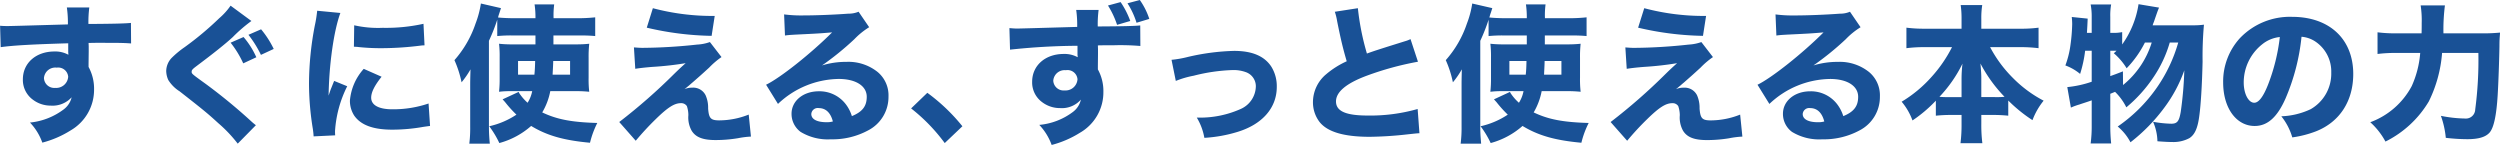 <svg xmlns="http://www.w3.org/2000/svg" width="403.566" height="23.407" viewBox="0 0 403.566 23.407">
  <defs>
    <style>
      .cls-1 {
        fill: #195196;
        fill-rule: evenodd;
      }
    </style>
  </defs>
  <path id="mv_subtitle.svg" class="cls-1" d="M1284.07,270.351c-0.04,2.184-.16,5.784-0.28,7.728-0.2,3.384-.63,5.352-1.32,6.144-0.65.72-1.78,1.056-3.6,1.056a30.885,30.885,0,0,1-3.46-.216,14.478,14.478,0,0,0-.79-3.552,20.963,20.963,0,0,0,3.84.432,1.516,1.516,0,0,0,1.7-1.464,60.811,60.811,0,0,0,.51-9.12h-5.86a21.269,21.269,0,0,1-2.14,7.824,16.838,16.838,0,0,1-7,6.48,11.567,11.567,0,0,0-2.45-3.12,12.416,12.416,0,0,0,6.69-5.832,15.938,15.938,0,0,0,1.37-5.352h-3.89a22.316,22.316,0,0,0-3,.167v-3.5a22.412,22.412,0,0,0,3.08.168h4.03c0.02-.673.02-1.081,0.02-1.657a15.7,15.7,0,0,0-.17-2.856h3.92a30.986,30.986,0,0,0-.24,4.513h5.92a28.965,28.965,0,0,0,3.22-.12C1284.1,269.031,1284.07,269.3,1284.07,270.351Zm-33.44,14.64a9.861,9.861,0,0,0-1.77-3.408,12.059,12.059,0,0,0,4.75-1.152,6.6,6.6,0,0,0,3.31-5.9,5.815,5.815,0,0,0-2.57-5.015,4.639,4.639,0,0,0-2.23-.769,33.8,33.8,0,0,1-2.57,9.937c-1.34,3.048-2.92,4.464-4.99,4.464-2.97,0-5.09-2.9-5.09-7.032a10.363,10.363,0,0,1,2.69-7.128,11.151,11.151,0,0,1,8.45-3.457c6.02,0,9.86,3.6,9.86,9.217,0,4.368-2.18,7.752-6.02,9.264A17.056,17.056,0,0,1,1250.63,284.991Zm-4.89-15a7.847,7.847,0,0,0-2.95,6.144c0,1.8.76,3.264,1.7,3.264,0.7,0,1.44-.936,2.21-2.88a30.9,30.9,0,0,0,1.92-7.729A5.382,5.382,0,0,0,1245.74,269.991Zm-10.12,11.52c-0.26,2.016-.74,3.048-1.6,3.6a5.438,5.438,0,0,1-2.81.624c-0.46,0-1.13-.024-2.35-0.12a8.292,8.292,0,0,0-.7-3.144,17.914,17.914,0,0,0,2.93.312c0.96,0,1.27-.384,1.53-1.9a59.068,59.068,0,0,0,.58-6.72,22.592,22.592,0,0,1-3.19,5.976,28.453,28.453,0,0,1-5.5,5.64,8.38,8.38,0,0,0-2.06-2.544,24.774,24.774,0,0,0,6.29-6.241,24.31,24.31,0,0,0,3.48-7.32h-1.37a19.7,19.7,0,0,1-2.59,5.545,22.7,22.7,0,0,1-4.42,4.92,9.1,9.1,0,0,0-1.82-2.5c-0.41.168-.41,0.168-0.77,0.312v5.16a27.745,27.745,0,0,0,.14,2.856h-3.31a20.537,20.537,0,0,0,.17-2.856v-4.1c-0.58.216-1.51,0.5-1.99,0.672a9.879,9.879,0,0,0-1.37.5l-0.58-3.312a17.118,17.118,0,0,0,3.94-.864V271h-1.06a20.447,20.447,0,0,1-.81,3.745,8.093,8.093,0,0,0-2.38-1.369,14.957,14.957,0,0,0,.82-3.287,28.618,28.618,0,0,0,.28-3.384,10.33,10.33,0,0,0-.07-1.152l2.57,0.264c-0.05,1.152-.05,1.152-0.12,2.3h0.77V265.5a10.372,10.372,0,0,0-.17-1.969h3.31a9.858,9.858,0,0,0-.14,1.969v2.616h0.33a6.671,6.671,0,0,0,1.59-.121v1.993a15.03,15.03,0,0,0,2.64-6.5l3.31,0.553c-0.22.528-.22,0.528-0.84,2.327a3.732,3.732,0,0,0-.19.528h6.29a13.015,13.015,0,0,0,1.99-.1,57.51,57.51,0,0,0-.22,5.977C1236.06,276.615,1235.86,279.783,1235.62,281.511Zm-8.78-11.833a16.776,16.776,0,0,1-2.95,4.153,10.258,10.258,0,0,0-2.07-2.424c0.27-.24.27-0.24,0.44-0.409h-1.01v4.1c0.67-.239,1.01-0.359,2.04-0.767l0.02,2.208a14.243,14.243,0,0,0,4.63-6.865h-1.1Zm-16.35,9.385a11.205,11.205,0,0,0-1.8,3.144,23.819,23.819,0,0,1-3.91-3.168v2.448a23.582,23.582,0,0,0-2.4-.12h-1.95v1.464a23.548,23.548,0,0,0,.17,3.1h-3.53a23.8,23.8,0,0,0,.17-3.1v-1.464h-1.75a23.582,23.582,0,0,0-2.4.12v-2.424a22,22,0,0,1-3.77,3.192,9.976,9.976,0,0,0-1.75-3.024,20.734,20.734,0,0,0,4.85-4.032,21.675,21.675,0,0,0,3.28-4.777h-4.41a22.7,22.7,0,0,0-2.95.169v-3.312a22.259,22.259,0,0,0,2.95.168h5.95v-1.584a15.13,15.13,0,0,0-.14-2.233h3.48a13.311,13.311,0,0,0-.15,2.233v1.584h6.24a21.271,21.271,0,0,0,3-.168v3.312a23.492,23.492,0,0,0-3-.169h-4.82a20.5,20.5,0,0,0,3.7,4.993A19.769,19.769,0,0,0,1210.49,279.063Zm-16.82-.624a14.652,14.652,0,0,0,1.65.048h1.92v-3.024a21.116,21.116,0,0,1,.15-2.376A21.39,21.39,0,0,1,1193.67,278.439Zm6.62-5.376c0.12,1.368.14,1.824,0.14,2.352v3.072h2.19a13.355,13.355,0,0,0,1.56-.048A23.073,23.073,0,0,1,1200.29,273.063Zm-25.55,12.24a8.428,8.428,0,0,1-4.87-1.2,3.606,3.606,0,0,1-1.46-2.928c0-2.064,1.87-3.624,4.41-3.624a5.331,5.331,0,0,1,4.23,1.944,6.122,6.122,0,0,1,1.1,2.064c1.71-.7,2.4-1.608,2.4-3.12,0-1.753-1.77-2.88-4.53-2.88a14.489,14.489,0,0,0-9.8,4.032l-1.92-3.1c2.26-1.08,7.28-5.064,10.66-8.449-1.97.168-2.38,0.193-5.9,0.361-0.77.048-.99,0.048-1.71,0.144l-0.14-3.408a21.609,21.609,0,0,0,3.12.167c2.06,0,5.04-.119,7.27-0.287a4.088,4.088,0,0,0,1.63-.312l1.71,2.5a12.184,12.184,0,0,0-2.4,1.944,46.47,46.47,0,0,1-5.21,4.224,13.233,13.233,0,0,1,3.96-.575,7.566,7.566,0,0,1,5.01,1.632,4.9,4.9,0,0,1,1.76,3.984,6.058,6.058,0,0,1-3.29,5.448A12.1,12.1,0,0,1,1174.74,285.3Zm-1.94-5.041a1.039,1.039,0,0,0-1.2.961c0,0.84.91,1.32,2.47,1.32a3.5,3.5,0,0,0,1.01-.12C1174.72,281.007,1173.93,280.262,1172.8,280.262Zm-13.1,4.873a21.986,21.986,0,0,1-3.55.288c-2.07,0-3.22-.456-3.87-1.512a4.374,4.374,0,0,1-.52-2.5,4.811,4.811,0,0,0-.25-1.464,1.069,1.069,0,0,0-.96-0.48c-1.05,0-2.11.672-4.05,2.568a45.063,45.063,0,0,0-3.24,3.5l-2.67-3.024a91.807,91.807,0,0,0,8.91-7.8c0.81-.792,1.13-1.08,1.82-1.7a51.3,51.3,0,0,1-5.35.6c-1.22.1-2.06,0.192-2.78,0.312l-0.22-3.457c0.67,0.049.98,0.073,1.42,0.073a85.581,85.581,0,0,0,8.78-.528,7.382,7.382,0,0,0,2.07-.408l1.87,2.424a12.922,12.922,0,0,0-2,1.7c-1.44,1.32-1.51,1.368-2.68,2.4-0.15.12-.32,0.264-0.56,0.48-0.36.288-.45,0.383-0.74,0.6a3.1,3.1,0,0,1,1.25-.24,2.229,2.229,0,0,1,2.16,1.224,4.982,4.982,0,0,1,.41,2.136c0.12,1.608.43,1.92,1.82,1.92a12.944,12.944,0,0,0,4.73-.936l0.36,3.552A14.3,14.3,0,0,0,1159.7,285.135Zm-14.67-17.856,0.99-3.144a37.364,37.364,0,0,0,9.98,1.248l-0.5,3.216A48.786,48.786,0,0,1,1145.03,267.279Zm-7.98,15.384a14.679,14.679,0,0,0-1.18,3.192c-4.2-.384-6.94-1.152-9.5-2.712a12.831,12.831,0,0,1-5.14,2.76,15.477,15.477,0,0,0-1.63-2.712,13.045,13.045,0,0,0,4.39-1.872,18.955,18.955,0,0,1-1.82-2.016c-0.15-.168-0.24-0.264-0.41-0.456l2.59-1.2,0.07,0.168a7.786,7.786,0,0,0,1.37,1.584,5.315,5.315,0,0,0,.74-1.873h-3.48a14.737,14.737,0,0,0-1.87.1,19.018,19.018,0,0,0,.1-2.184v-3.36a17.576,17.576,0,0,0-.1-2.208,18.546,18.546,0,0,0,2.26.1h3.62v-1.441h-3.81a23.512,23.512,0,0,0-2.36.1v-2.64a28.679,28.679,0,0,1-1.34,3.408v13.848c0,1.008.05,1.752,0.14,2.76h-3.31a20.307,20.307,0,0,0,.15-2.784v-6.648c0-.5,0-0.768.04-2.569a13.889,13.889,0,0,1-1.44,2.089,17.3,17.3,0,0,0-1.15-3.576,17.034,17.034,0,0,0,3.41-5.9,15.085,15.085,0,0,0,.86-3.241l3.24,0.744c-0.16.528-.19,0.6-0.36,1.1a3.619,3.619,0,0,1-.12.408c0.65,0.072,1.68.12,2.6,0.12h3.45a14.643,14.643,0,0,0-.14-2.231h3.17a13.211,13.211,0,0,0-.1,2.231h3.84a25.878,25.878,0,0,0,2.88-.143v3.024c-0.72-.072-1.51-0.1-2.47-0.1h-4.27v1.441h3.5a19.35,19.35,0,0,0,2.28-.1,19.534,19.534,0,0,0-.1,2.256v3.216a17.626,17.626,0,0,0,.1,2.28,20.374,20.374,0,0,0-2.33-.1h-3.96a10.773,10.773,0,0,1-1.29,3.433C1130.54,282.087,1132.89,282.543,1137.05,282.663Zm-12.8-10.008v2.208h2.64c0.08-.7.1-1.3,0.12-2.208h-2.76Zm8.4,2.208v-2.208h-2.71c-0.02.912-.07,1.559-0.09,2.208h2.8Zm-31.25,6.6a27.905,27.905,0,0,0,8.04-1.056l0.29,3.912c-0.53.024-.65,0.048-2.02,0.192a58.436,58.436,0,0,1-6.02.384c-4.16,0-6.82-.792-8.09-2.4a5.22,5.22,0,0,1-1.06-3.192,5.888,5.888,0,0,1,2.14-4.513,14.1,14.1,0,0,1,3.31-2.087c-0.58-1.969-.96-3.528-1.54-6.433a9.567,9.567,0,0,0-.38-1.559l3.72-.576a41.008,41.008,0,0,0,1.46,7.32c1.32-.48,2.33-0.792,6.08-1.968a5.4,5.4,0,0,0,.96-0.36l1.2,3.648a49.176,49.176,0,0,0-8.26,2.256c-3.29,1.224-4.97,2.616-4.97,4.152C1096.26,280.767,1097.85,281.463,1101.4,281.463Zm-26.39,3.6a9.487,9.487,0,0,0-1.22-3.264h0.36a16.068,16.068,0,0,0,6.72-1.392,4.08,4.08,0,0,0,2.45-3.648,2.416,2.416,0,0,0-1.61-2.3,5.811,5.811,0,0,0-2.19-.336,28.928,28.928,0,0,0-6.24.912,15.066,15.066,0,0,0-2.88.84l-0.69-3.408a17.078,17.078,0,0,0,2.61-.457,36.5,36.5,0,0,1,7.49-.983c2.88,0,4.85.815,5.98,2.5a5.952,5.952,0,0,1,.91,3.312c0,3.384-2.33,6.048-6.36,7.272A22.613,22.613,0,0,1,1075.01,285.063Zm-12.41-21.72,1.99-.528a11.291,11.291,0,0,1,1.53,3.048l-2.06.624A12.705,12.705,0,0,0,1062.6,263.343Zm-1.68,3.48a14.246,14.246,0,0,0-1.47-3.12l2.04-.553a13.694,13.694,0,0,1,1.56,3.049Zm3.74,0.1,0.02,3.312a38.135,38.135,0,0,0-4.17-.121c-1.27,0-1.47,0-2.69.025l0.02,0.576V271.5l-0.02,1.944v0.576a7.2,7.2,0,0,1,.89,3.6,7.522,7.522,0,0,1-3.79,6.624,16.279,16.279,0,0,1-4.56,1.968,9.288,9.288,0,0,0-2-3.24,10.592,10.592,0,0,0,5.43-2.088,3.416,3.416,0,0,0,1.29-1.993,4.084,4.084,0,0,1-3.38,1.368,4.724,4.724,0,0,1-2.88-.959,3.942,3.942,0,0,1-1.61-3.288c0-2.616,2.11-4.489,5.09-4.489a4.39,4.39,0,0,1,2.26.528,2.84,2.84,0,0,0-.03-0.383v-1.465a105.736,105.736,0,0,0-10.89.625l-0.1-3.48c0.58,0.048.82,0.071,1.25,0.071,0.53,0,2.93-.071,9.69-0.264a16.969,16.969,0,0,0-.16-2.736h3.62a17.807,17.807,0,0,0-.14,2.665C1061.85,267.062,1063.7,267.015,1064.66,266.919Zm-12,7.224a1.833,1.833,0,0,0-2.04,1.68,1.664,1.664,0,0,0,1.82,1.584,1.936,1.936,0,0,0,2.09-1.8A1.612,1.612,0,0,0,1052.66,274.143Zm-24.99,6.168,2.62-2.521a29.884,29.884,0,0,1,5.66,5.4l-2.85,2.712A28.76,28.76,0,0,0,1027.67,280.311ZM1014.7,285.3a8.428,8.428,0,0,1-4.87-1.2,3.606,3.606,0,0,1-1.46-2.928c0-2.064,1.87-3.624,4.41-3.624a5.331,5.331,0,0,1,4.23,1.944,6.122,6.122,0,0,1,1.1,2.064c1.71-.7,2.4-1.608,2.4-3.12,0-1.753-1.77-2.88-4.53-2.88a14.489,14.489,0,0,0-9.8,4.032l-1.92-3.1c2.26-1.08,7.28-5.064,10.66-8.449-1.97.168-2.38,0.193-5.9,0.361-0.77.048-.99,0.048-1.71,0.144l-0.14-3.408a21.609,21.609,0,0,0,3.12.167c2.06,0,5.04-.119,7.27-0.287a4.088,4.088,0,0,0,1.63-.312l1.71,2.5a12.184,12.184,0,0,0-2.4,1.944,46.47,46.47,0,0,1-5.21,4.224,13.233,13.233,0,0,1,3.96-.575,7.566,7.566,0,0,1,5.01,1.632,4.9,4.9,0,0,1,1.76,3.984,6.058,6.058,0,0,1-3.29,5.448A12.1,12.1,0,0,1,1014.7,285.3Zm-1.94-5.041a1.039,1.039,0,0,0-1.2.961c0,0.84.91,1.32,2.47,1.32a3.5,3.5,0,0,0,1.01-.12C1014.68,281.007,1013.89,280.262,1012.76,280.262Zm-13.1,4.873a21.992,21.992,0,0,1-3.552.288c-2.064,0-3.216-.456-3.864-1.512a4.375,4.375,0,0,1-.528-2.5,4.668,4.668,0,0,0-.24-1.464,1.088,1.088,0,0,0-.96-0.48c-1.056,0-2.112.672-4.056,2.568a45.865,45.865,0,0,0-3.24,3.5l-2.664-3.024a91.76,91.76,0,0,0,8.9-7.8c0.816-.792,1.128-1.08,1.824-1.7a51.289,51.289,0,0,1-5.352.6c-1.224.1-2.064,0.192-2.784,0.312l-0.216-3.457c0.672,0.049.984,0.073,1.416,0.073a85.648,85.648,0,0,0,8.784-.528,7.26,7.26,0,0,0,2.064-.408l1.872,2.424a12.964,12.964,0,0,0-1.992,1.7c-1.44,1.32-1.512,1.368-2.688,2.4-0.144.12-.312,0.264-0.552,0.48-0.36.288-.456,0.383-0.744,0.6a3.1,3.1,0,0,1,1.248-.24,2.229,2.229,0,0,1,2.16,1.224,4.9,4.9,0,0,1,.408,2.136c0.12,1.608.432,1.92,1.824,1.92a12.964,12.964,0,0,0,4.729-.936l0.36,3.552A14.325,14.325,0,0,0,999.659,285.135ZM985,267.279l0.984-3.144a37.407,37.407,0,0,0,9.984,1.248l-0.5,3.216A48.686,48.686,0,0,1,985,267.279Zm-7.988,15.384a14.764,14.764,0,0,0-1.176,3.192c-4.2-.384-6.936-1.152-9.5-2.712a12.8,12.8,0,0,1-5.136,2.76,15.235,15.235,0,0,0-1.632-2.712,13.021,13.021,0,0,0,4.392-1.872,18.913,18.913,0,0,1-1.824-2.016c-0.144-.168-0.24-0.264-0.408-0.456l2.592-1.2,0.072,0.168a7.829,7.829,0,0,0,1.368,1.584,5.354,5.354,0,0,0,.744-1.873h-3.48a14.728,14.728,0,0,0-1.872.1,18.683,18.683,0,0,0,.1-2.184v-3.36a17.347,17.347,0,0,0-.1-2.208,18.409,18.409,0,0,0,2.256.1h3.624v-1.441h-3.816a23.372,23.372,0,0,0-2.352.1v-2.64a29.127,29.127,0,0,1-1.344,3.408v13.848a26.576,26.576,0,0,0,.144,2.76h-3.312a20.349,20.349,0,0,0,.144-2.784v-6.648c0-.5,0-0.768.048-2.569a14.191,14.191,0,0,1-1.44,2.089,17.308,17.308,0,0,0-1.152-3.576,17.157,17.157,0,0,0,3.408-5.9,15.6,15.6,0,0,0,.864-3.241l3.24,0.744c-0.168.528-.192,0.6-0.36,1.1-0.048.144-.072,0.289-0.12,0.408,0.648,0.072,1.68.12,2.592,0.12h3.456a14.243,14.243,0,0,0-.144-2.231h3.168a13.756,13.756,0,0,0-.1,2.231h3.84a25.878,25.878,0,0,0,2.88-.143v3.024c-0.72-.072-1.512-0.1-2.472-0.1h-4.272v1.441h3.5a19.372,19.372,0,0,0,2.28-.1,19.225,19.225,0,0,0-.1,2.256v3.216a17.441,17.441,0,0,0,.1,2.28,20.29,20.29,0,0,0-2.328-.1h-3.96a10.639,10.639,0,0,1-1.3,3.433C970.5,282.087,972.855,282.543,977.007,282.663Zm-12.792-10.008v2.208h2.64c0.072-.7.1-1.3,0.12-2.208h-2.76Zm8.4,2.208v-2.208H969.9c-0.024.912-.072,1.559-0.1,2.208h2.808Zm-28.7,8.88c-3.048,0-5.04-.72-6.12-2.232a4.387,4.387,0,0,1-.72-2.448,8.724,8.724,0,0,1,2.232-5.136l2.88,1.272c-1.128,1.416-1.68,2.5-1.68,3.384,0,1.2,1.224,1.872,3.432,1.872a17.69,17.69,0,0,0,5.832-.936l0.24,3.624c-0.384.048-.528,0.072-1.056,0.144A28.987,28.987,0,0,1,943.915,283.743Zm4.7-13.585a51.162,51.162,0,0,1-6.36.433,34.431,34.431,0,0,1-3.864-.192c-0.12-.025-0.312-0.025-0.672-0.048l0.048-3.457a17.47,17.47,0,0,0,4.608.409,28.044,28.044,0,0,0,6.576-.648l0.168,3.48A4.064,4.064,0,0,0,948.619,270.158Zm-14.088,5.713,2.112,0.863a18.734,18.734,0,0,0-1.968,7.225c0,0.24,0,.36.024,0.7l-3.48.168c-0.024-.432-0.048-0.624-0.12-1.176a45.557,45.557,0,0,1-.624-7.32,50.062,50.062,0,0,1,.936-9.385,20.9,20.9,0,0,0,.384-2.4l3.744,0.359c-1.056,2.857-1.824,8.256-1.9,13.345,0.312-.936.312-0.936,0.432-1.224ZM920.7,268.43l2.04-.887a15.192,15.192,0,0,1,2.04,3.168l-2.064.96A17.6,17.6,0,0,0,920.7,268.43Zm-2.88,1.273,2.088-.913a13.183,13.183,0,0,1,2.064,3.264l-2.112.985A15.921,15.921,0,0,0,917.818,269.7Zm-5.424,3.719c-0.744.553-.864,0.7-0.864,0.961,0,0.336,0,.336,2.328,2.016a88.516,88.516,0,0,1,7.32,6.024c0.264,0.24.408,0.36,0.72,0.6L918.97,286a22.189,22.189,0,0,0-3.144-3.312c-1.752-1.608-2.472-2.184-6.24-5.136a5.712,5.712,0,0,1-1.824-1.824,3.647,3.647,0,0,1-.336-1.465,3.146,3.146,0,0,1,.84-2.063,15.067,15.067,0,0,1,2.136-1.777,50.3,50.3,0,0,0,5.568-4.655,10.591,10.591,0,0,0,1.848-2.041l3.36,2.473a24.3,24.3,0,0,0-3,2.591C916.954,269.919,915.082,271.407,912.394,273.422Zm-14.817-3.7c-1.272,0-1.464,0-2.688.024l0.024,0.552V271.1l-0.024,1.968v0.552a7.3,7.3,0,0,1,.888,3.624,7.58,7.58,0,0,1-3.792,6.624,16.2,16.2,0,0,1-4.56,1.968,9.087,9.087,0,0,0-1.992-3.24,10.8,10.8,0,0,0,5.424-2.112,3.4,3.4,0,0,0,1.3-1.968,4.151,4.151,0,0,1-3.384,1.344,4.719,4.719,0,0,1-2.88-.961,3.938,3.938,0,0,1-1.608-3.287c0-2.616,2.112-4.488,5.088-4.488a4.345,4.345,0,0,1,2.256.528,3.564,3.564,0,0,0-.024-0.385V269.8c-5.712.169-8.832,0.337-10.9,0.624l-0.1-3.455a12.168,12.168,0,0,0,1.248.048c0.528,0,2.928-.073,9.7-0.264a17.611,17.611,0,0,0-.168-2.736h3.624a18.446,18.446,0,0,0-.144,2.663c4.056-.023,5.9-0.071,6.864-0.167l0.024,3.312C900.721,269.751,900.145,269.727,897.577,269.727Zm-7.848,4.007a1.836,1.836,0,0,0-2.04,1.681A1.663,1.663,0,0,0,889.513,277a1.937,1.937,0,0,0,2.088-1.8A1.615,1.615,0,0,0,889.729,273.734Z" transform="translate(-880.594 -262.812)"/>
</svg>
